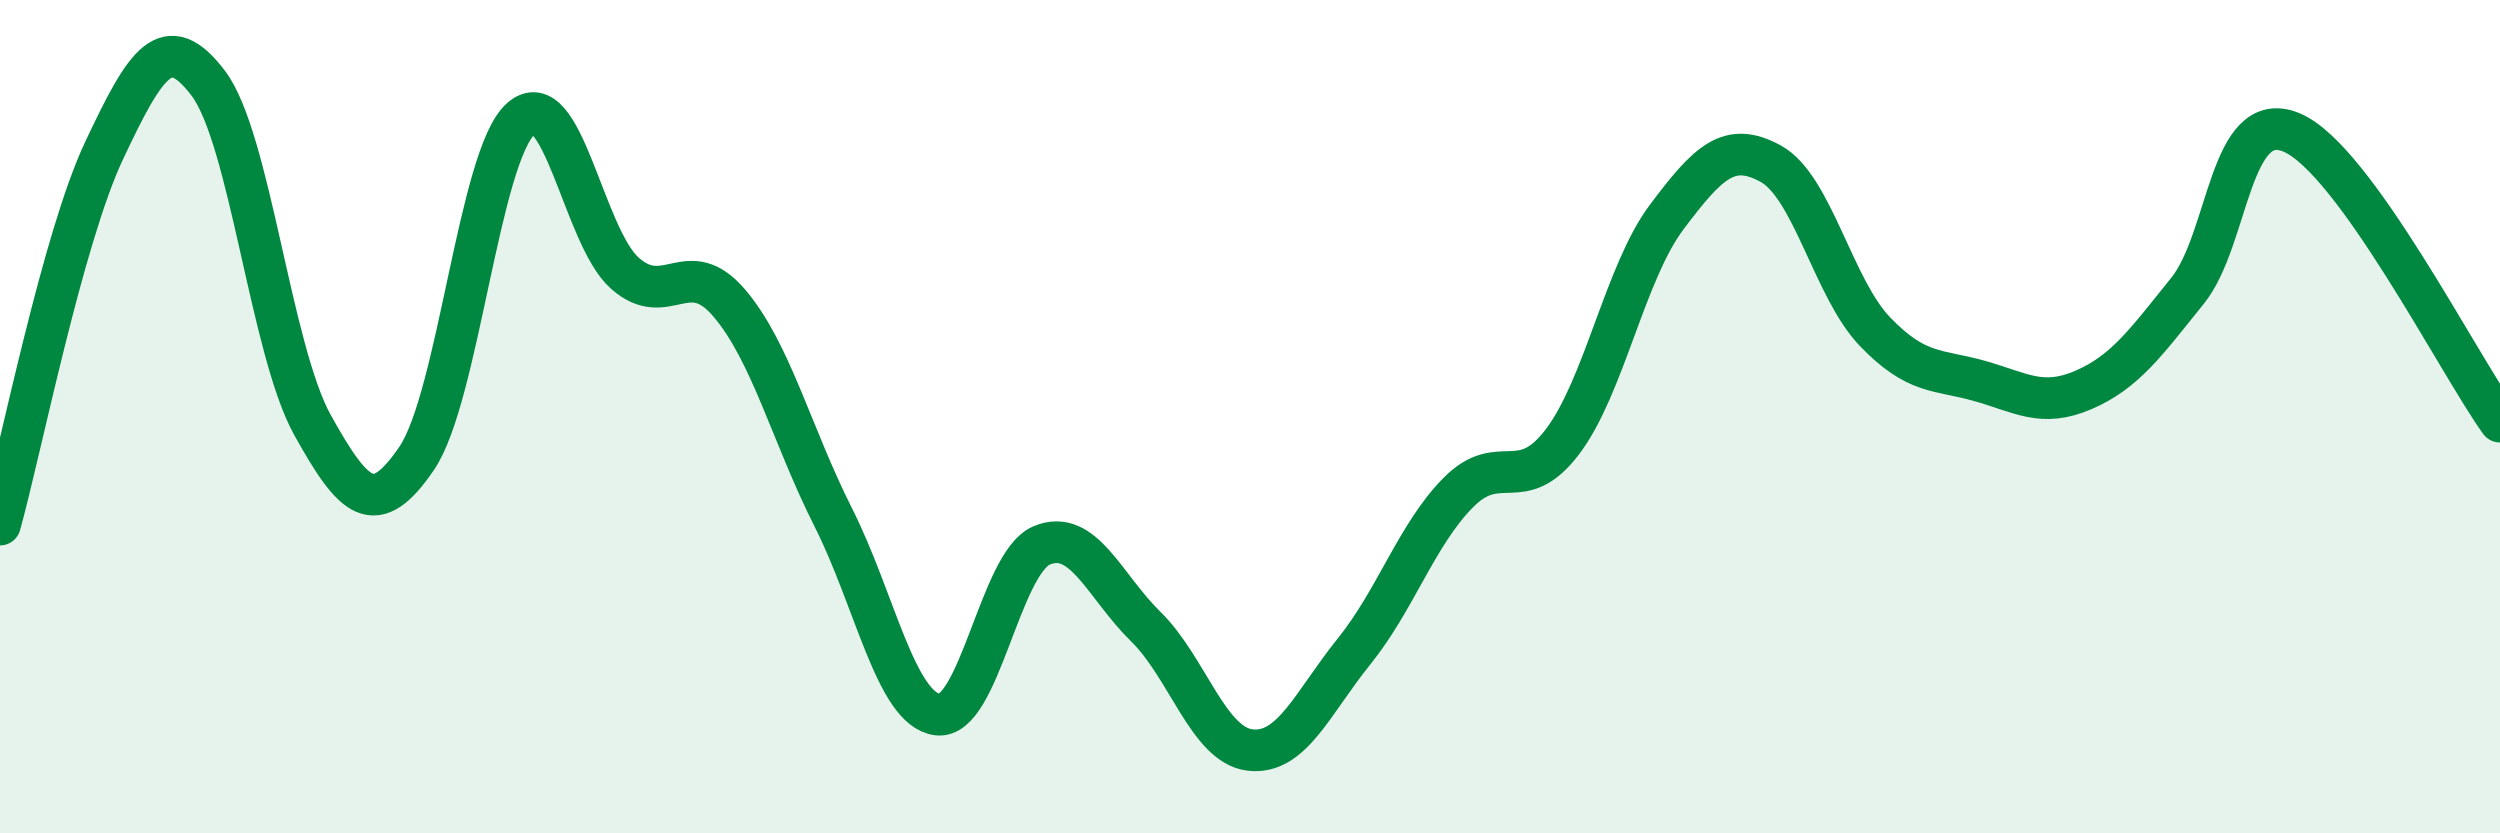 
    <svg width="60" height="20" viewBox="0 0 60 20" xmlns="http://www.w3.org/2000/svg">
      <path
        d="M 0,12.59 C 0.5,10.79 1.5,5.73 2.5,3.61 C 3.5,1.49 4,0.68 5,2 C 6,3.32 6.5,8.4 7.5,10.2 C 8.5,12 9,12.47 10,11 C 11,9.53 11.5,3.74 12.5,2.85 C 13.5,1.96 14,5.68 15,6.56 C 16,7.44 16.5,6.1 17.5,7.27 C 18.5,8.44 19,10.44 20,12.42 C 21,14.4 21.5,17.02 22.5,17.15 C 23.5,17.28 24,13.51 25,13.09 C 26,12.67 26.5,14.06 27.5,15.04 C 28.5,16.02 29,17.88 30,18 C 31,18.12 31.5,16.87 32.5,15.63 C 33.5,14.39 34,12.83 35,11.82 C 36,10.81 36.5,11.92 37.5,10.6 C 38.5,9.28 39,6.54 40,5.21 C 41,3.88 41.5,3.38 42.5,3.93 C 43.5,4.48 44,6.92 45,7.96 C 46,9 46.5,8.86 47.5,9.14 C 48.5,9.42 49,9.79 50,9.36 C 51,8.93 51.5,8.22 52.5,6.98 C 53.5,5.74 53.5,2.55 55,3.18 C 56.5,3.81 59,8.73 60,10.12L60 20L0 20Z"
        fill="#008740"
        opacity="0.1"
        stroke-linecap="round"
        stroke-linejoin="round"
      />
      <path
        d="M 0,12.59 C 0.5,10.79 1.5,5.73 2.5,3.61 C 3.5,1.49 4,0.68 5,2 C 6,3.32 6.5,8.4 7.5,10.2 C 8.5,12 9,12.47 10,11 C 11,9.53 11.5,3.74 12.5,2.85 C 13.5,1.96 14,5.68 15,6.56 C 16,7.44 16.5,6.1 17.5,7.27 C 18.5,8.44 19,10.44 20,12.42 C 21,14.4 21.5,17.02 22.5,17.15 C 23.5,17.28 24,13.51 25,13.09 C 26,12.67 26.5,14.06 27.5,15.04 C 28.5,16.02 29,17.88 30,18 C 31,18.12 31.5,16.87 32.5,15.63 C 33.5,14.39 34,12.83 35,11.82 C 36,10.81 36.5,11.92 37.5,10.6 C 38.5,9.28 39,6.54 40,5.21 C 41,3.88 41.5,3.38 42.5,3.93 C 43.5,4.48 44,6.92 45,7.96 C 46,9 46.5,8.86 47.5,9.14 C 48.5,9.42 49,9.79 50,9.36 C 51,8.93 51.5,8.22 52.5,6.98 C 53.5,5.74 53.5,2.55 55,3.18 C 56.5,3.81 59,8.73 60,10.12"
        stroke="#008740"
        stroke-width="1"
        fill="none"
        stroke-linecap="round"
        stroke-linejoin="round"
      />
    </svg>
  